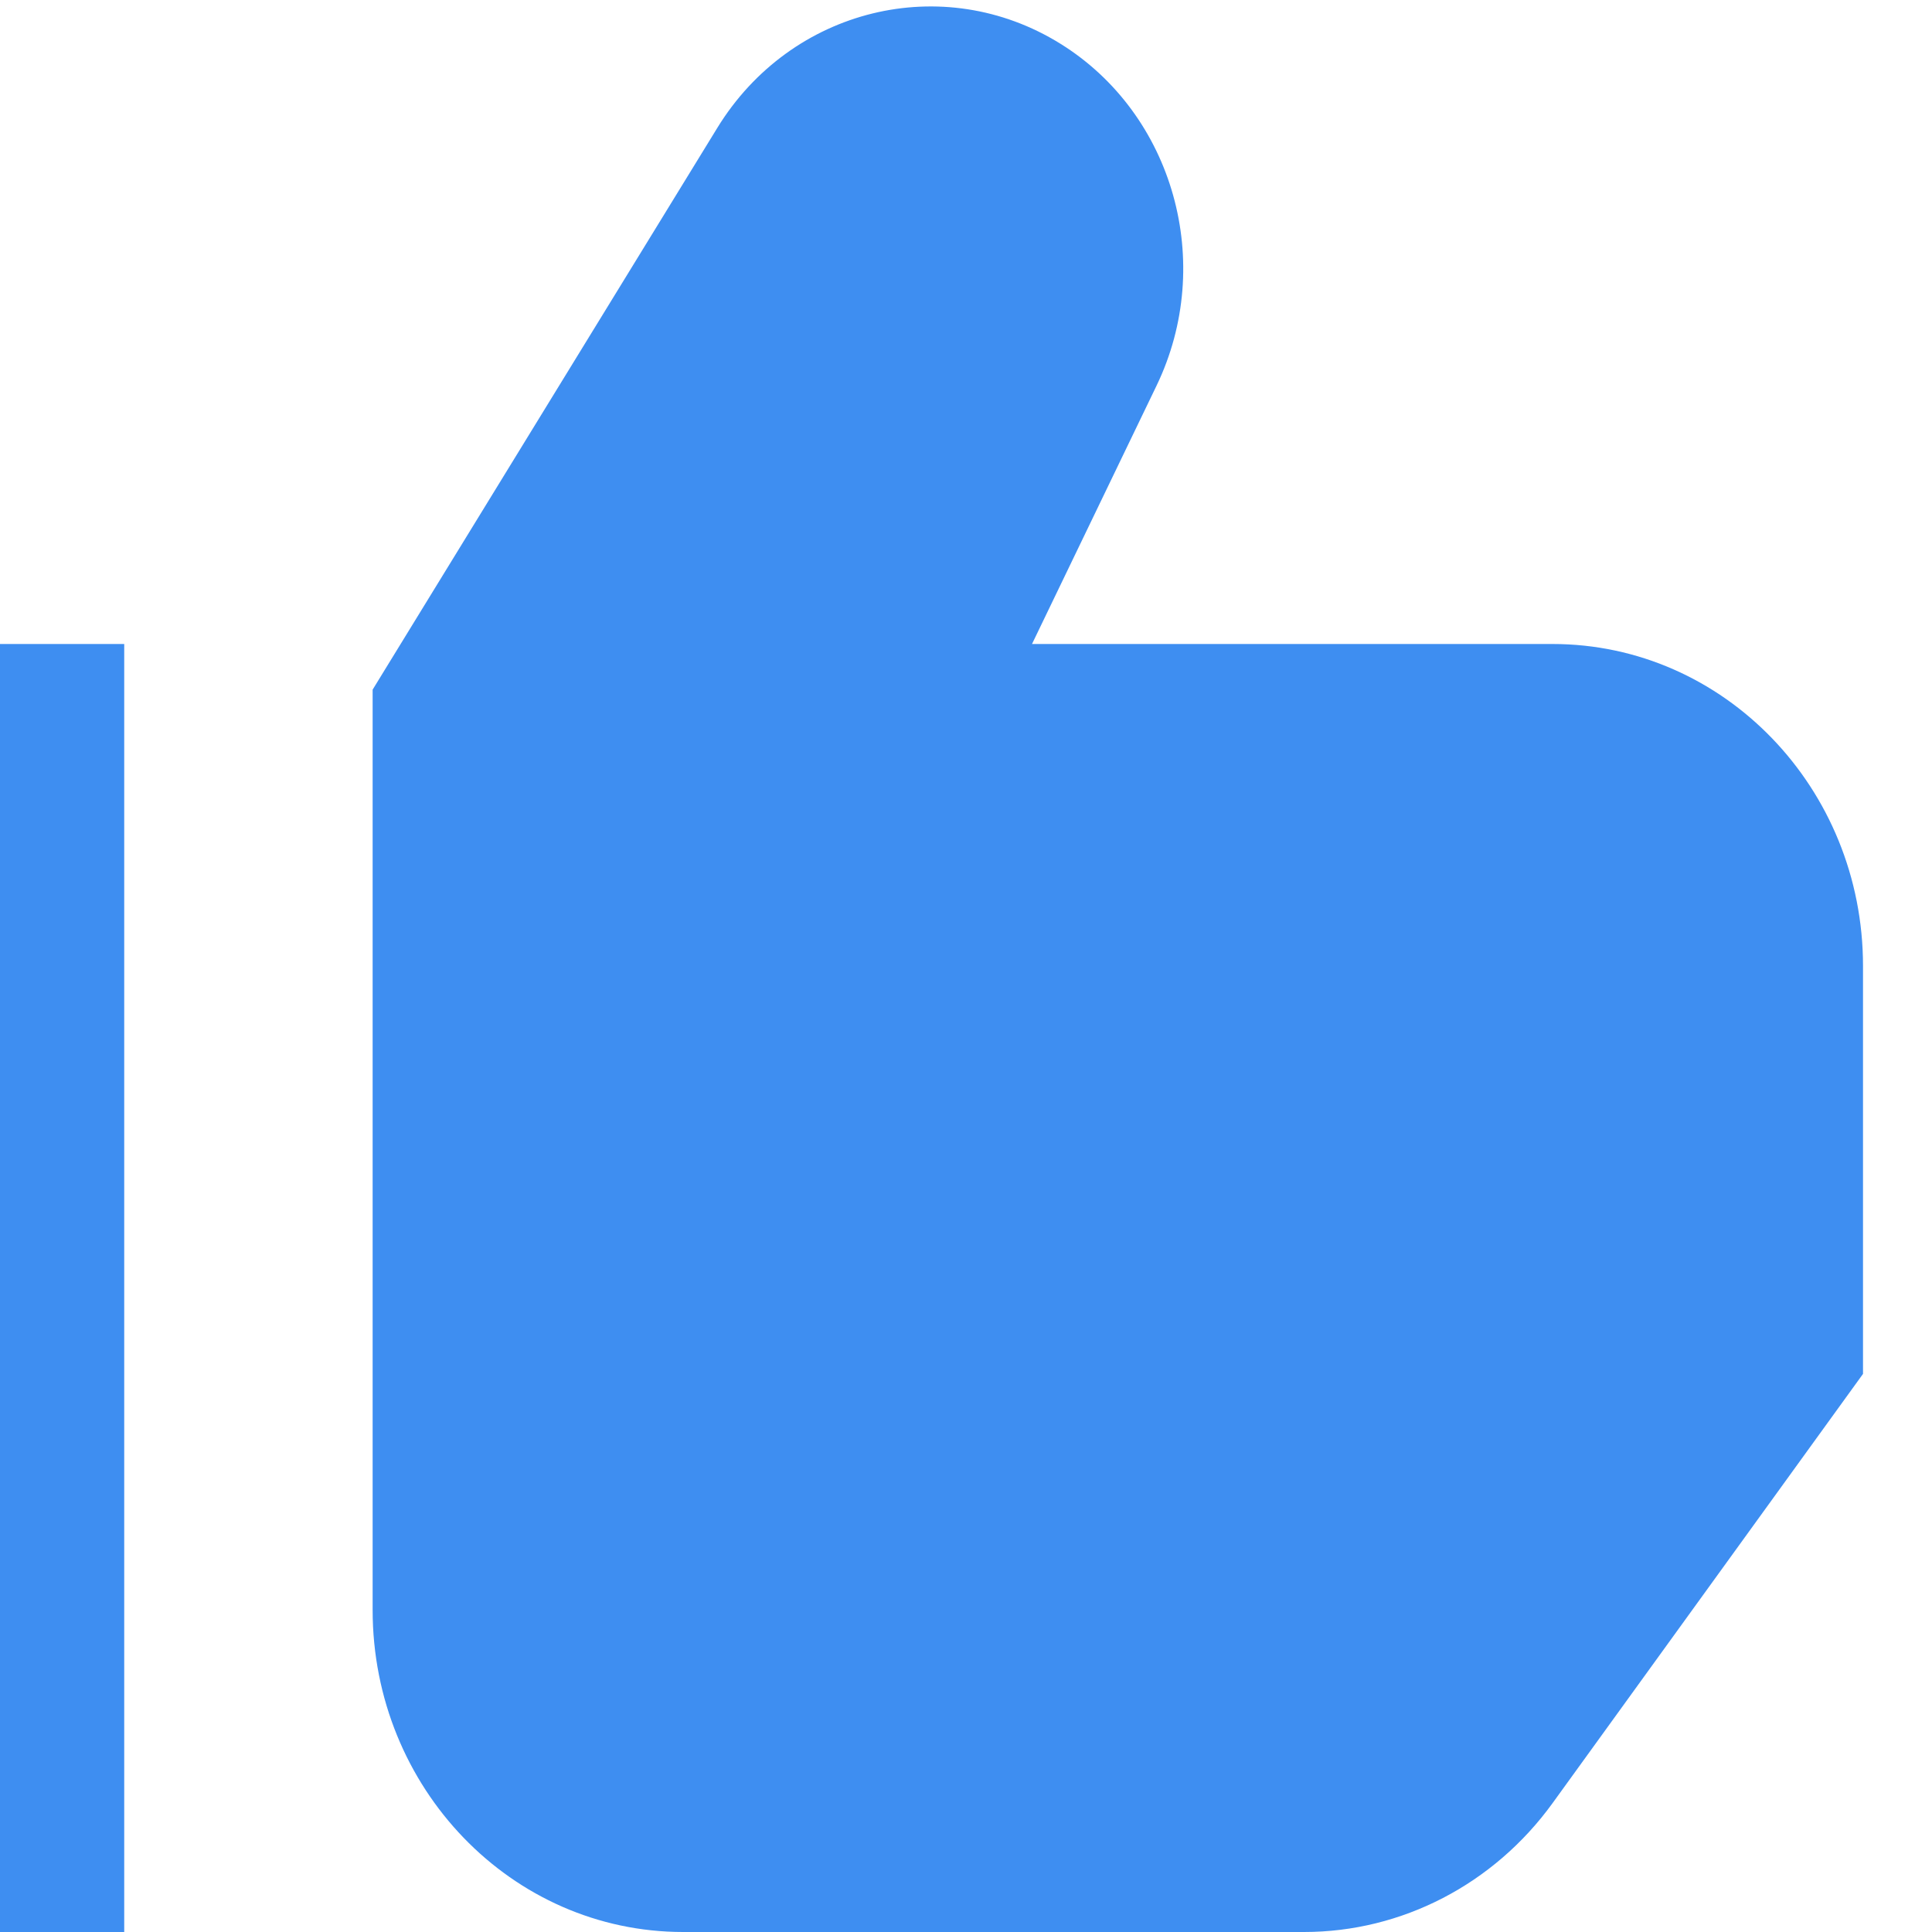 <svg width="24" height="24" viewBox="0 0 24 24" fill="none" xmlns="http://www.w3.org/2000/svg">
<path d="M14.367 4.791C15.1 3.27 14.581 1.419 13.174 0.544C11.715 -0.363 9.825 0.099 8.911 1.588L4.629 8.567V20C4.629 22.209 6.355 24 8.486 24H16.2C17.414 24 18.557 23.407 19.286 22.4L23.143 17.067V12C23.143 9.791 21.416 8 19.286 8H12.82L14.367 4.791Z" fill="#3E8EF1"/>
<path d="M0 8V24H1.543V8H0Z" fill="#3E8EF1"/>
</svg>
